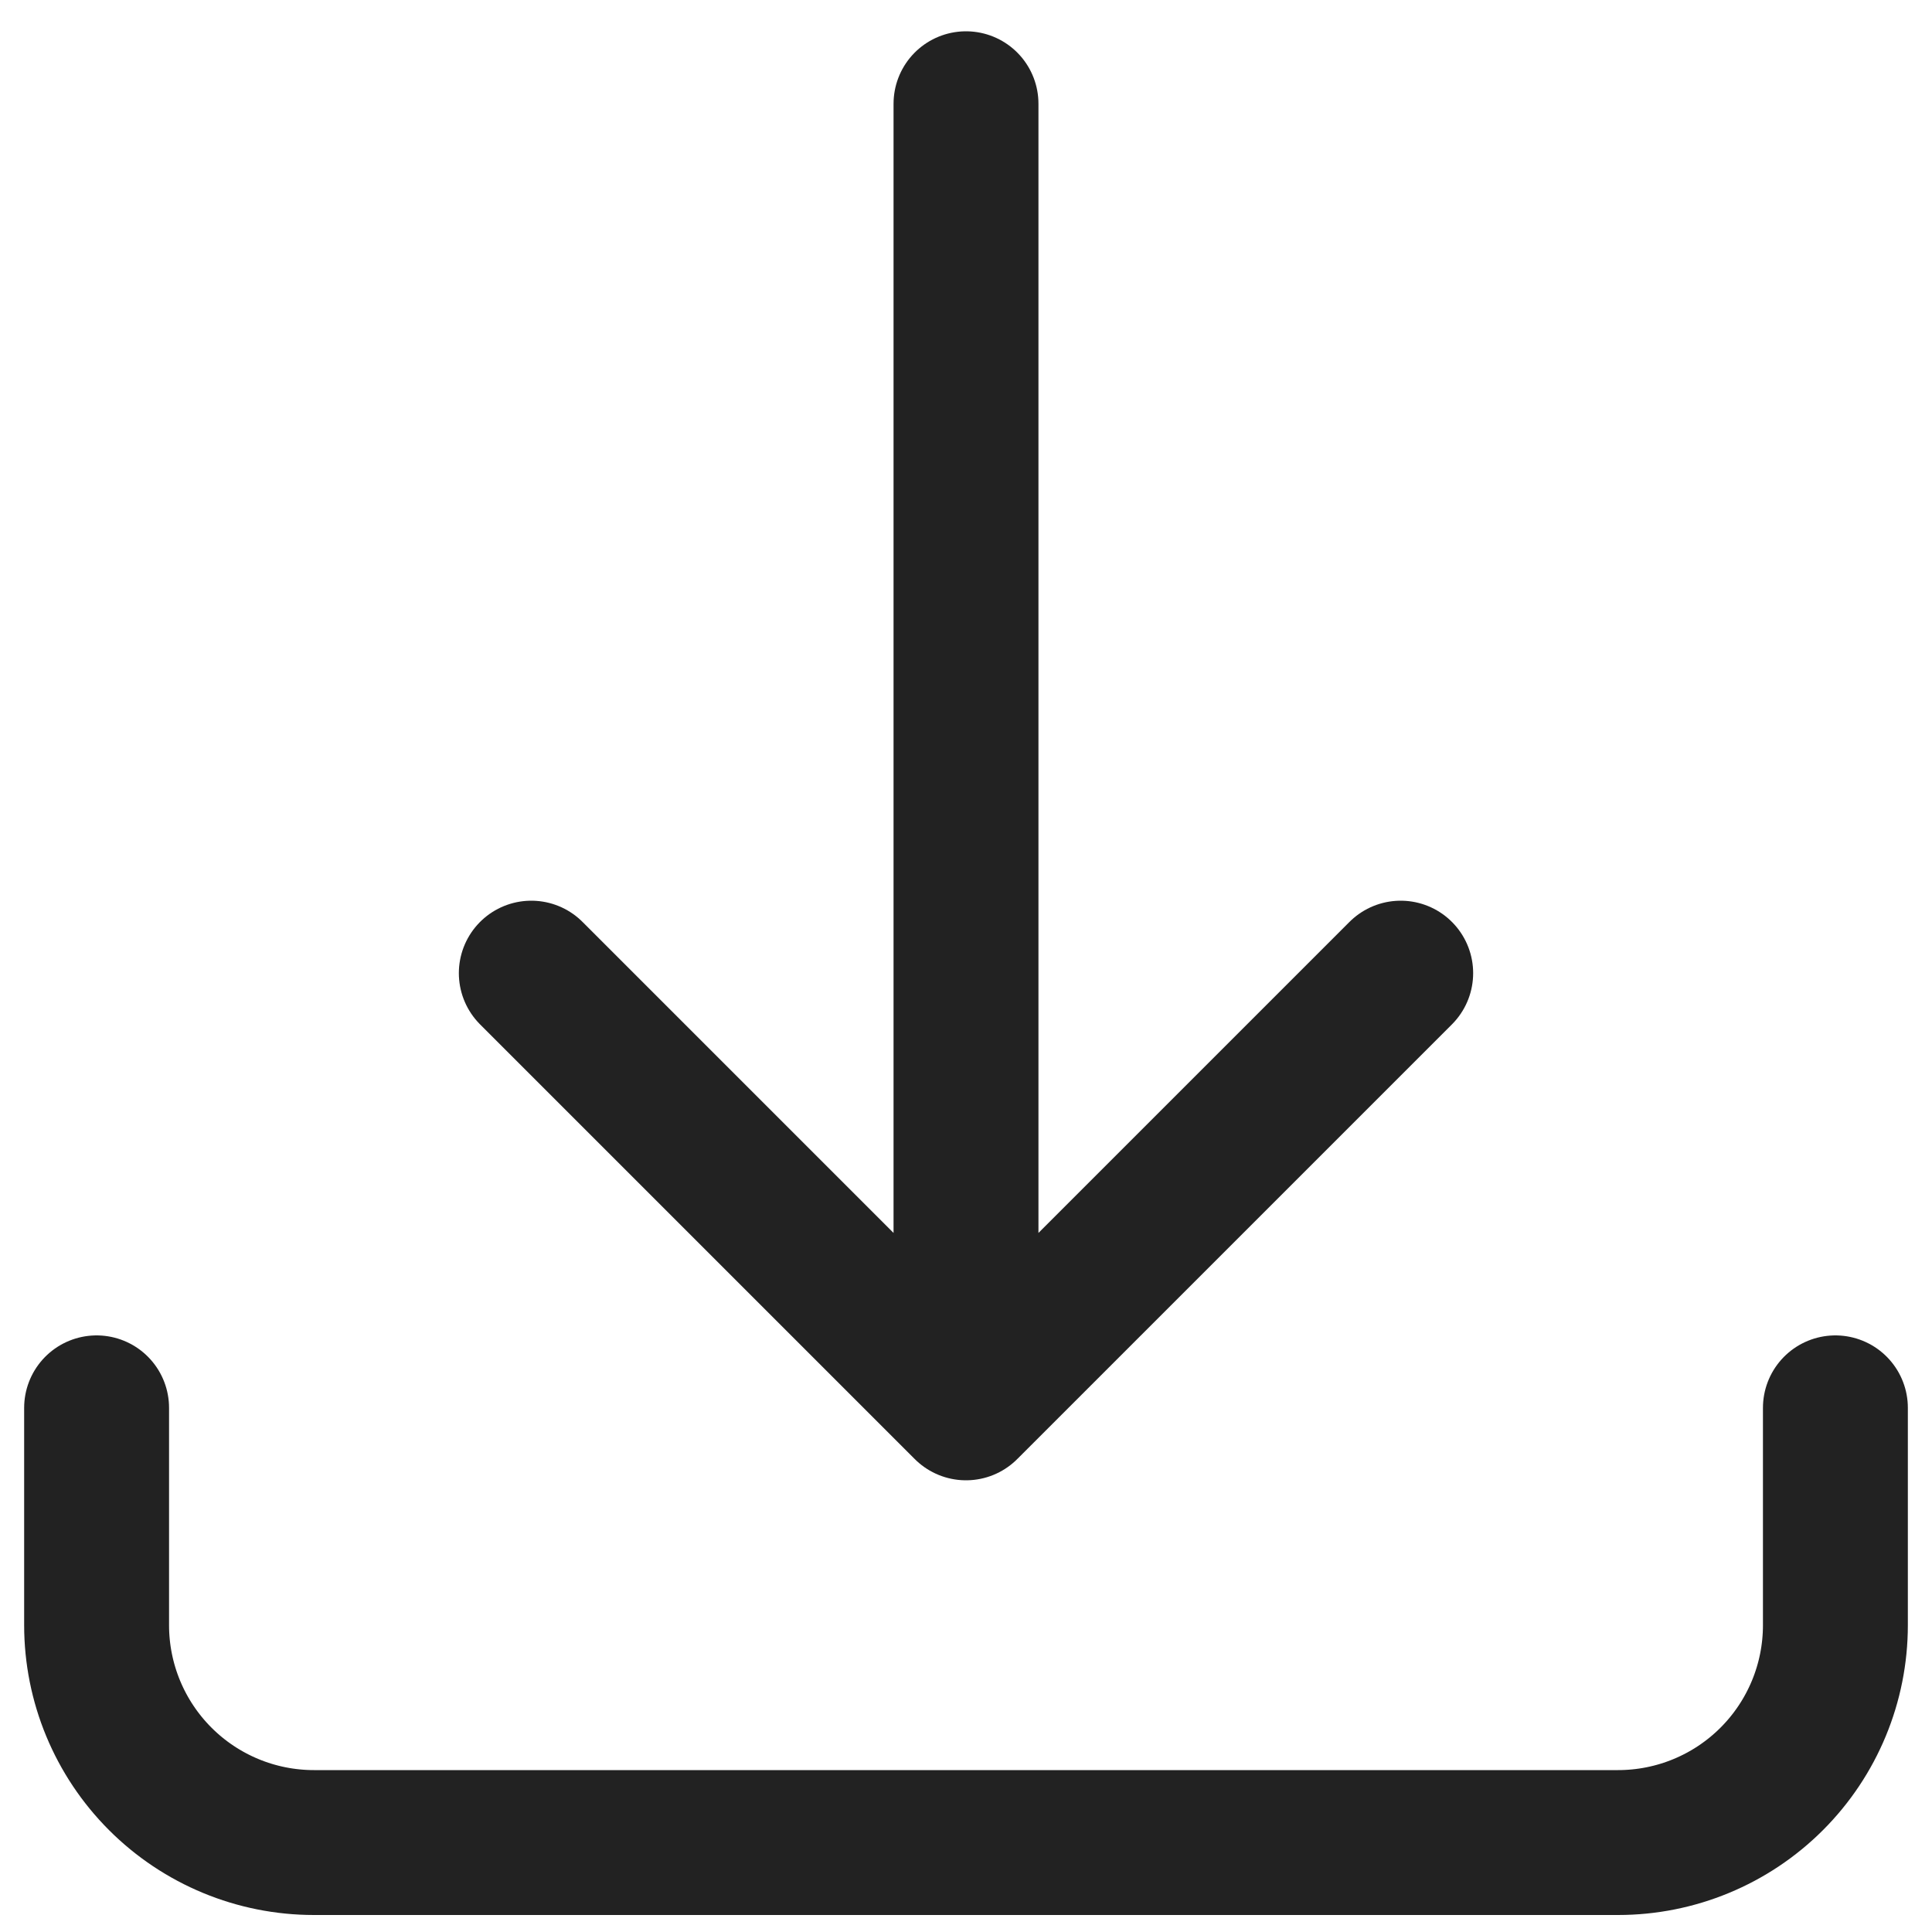 <svg width="20" height="20" viewBox="0 0 20 20" fill="none" xmlns="http://www.w3.org/2000/svg">
<path d="M1 14.574V16.824C1 17.421 1.237 17.993 1.659 18.415C2.081 18.837 2.653 19.074 3.25 19.074H16.75C17.347 19.074 17.919 18.837 18.341 18.415C18.763 17.993 19 17.421 19 16.824V14.574M14.5 10.074L10 14.574M10 14.574L5.5 10.074M10 14.574V1.074" stroke="#222222" stroke-width="1.5" stroke-linecap="round" stroke-linejoin="round"/>
</svg>
